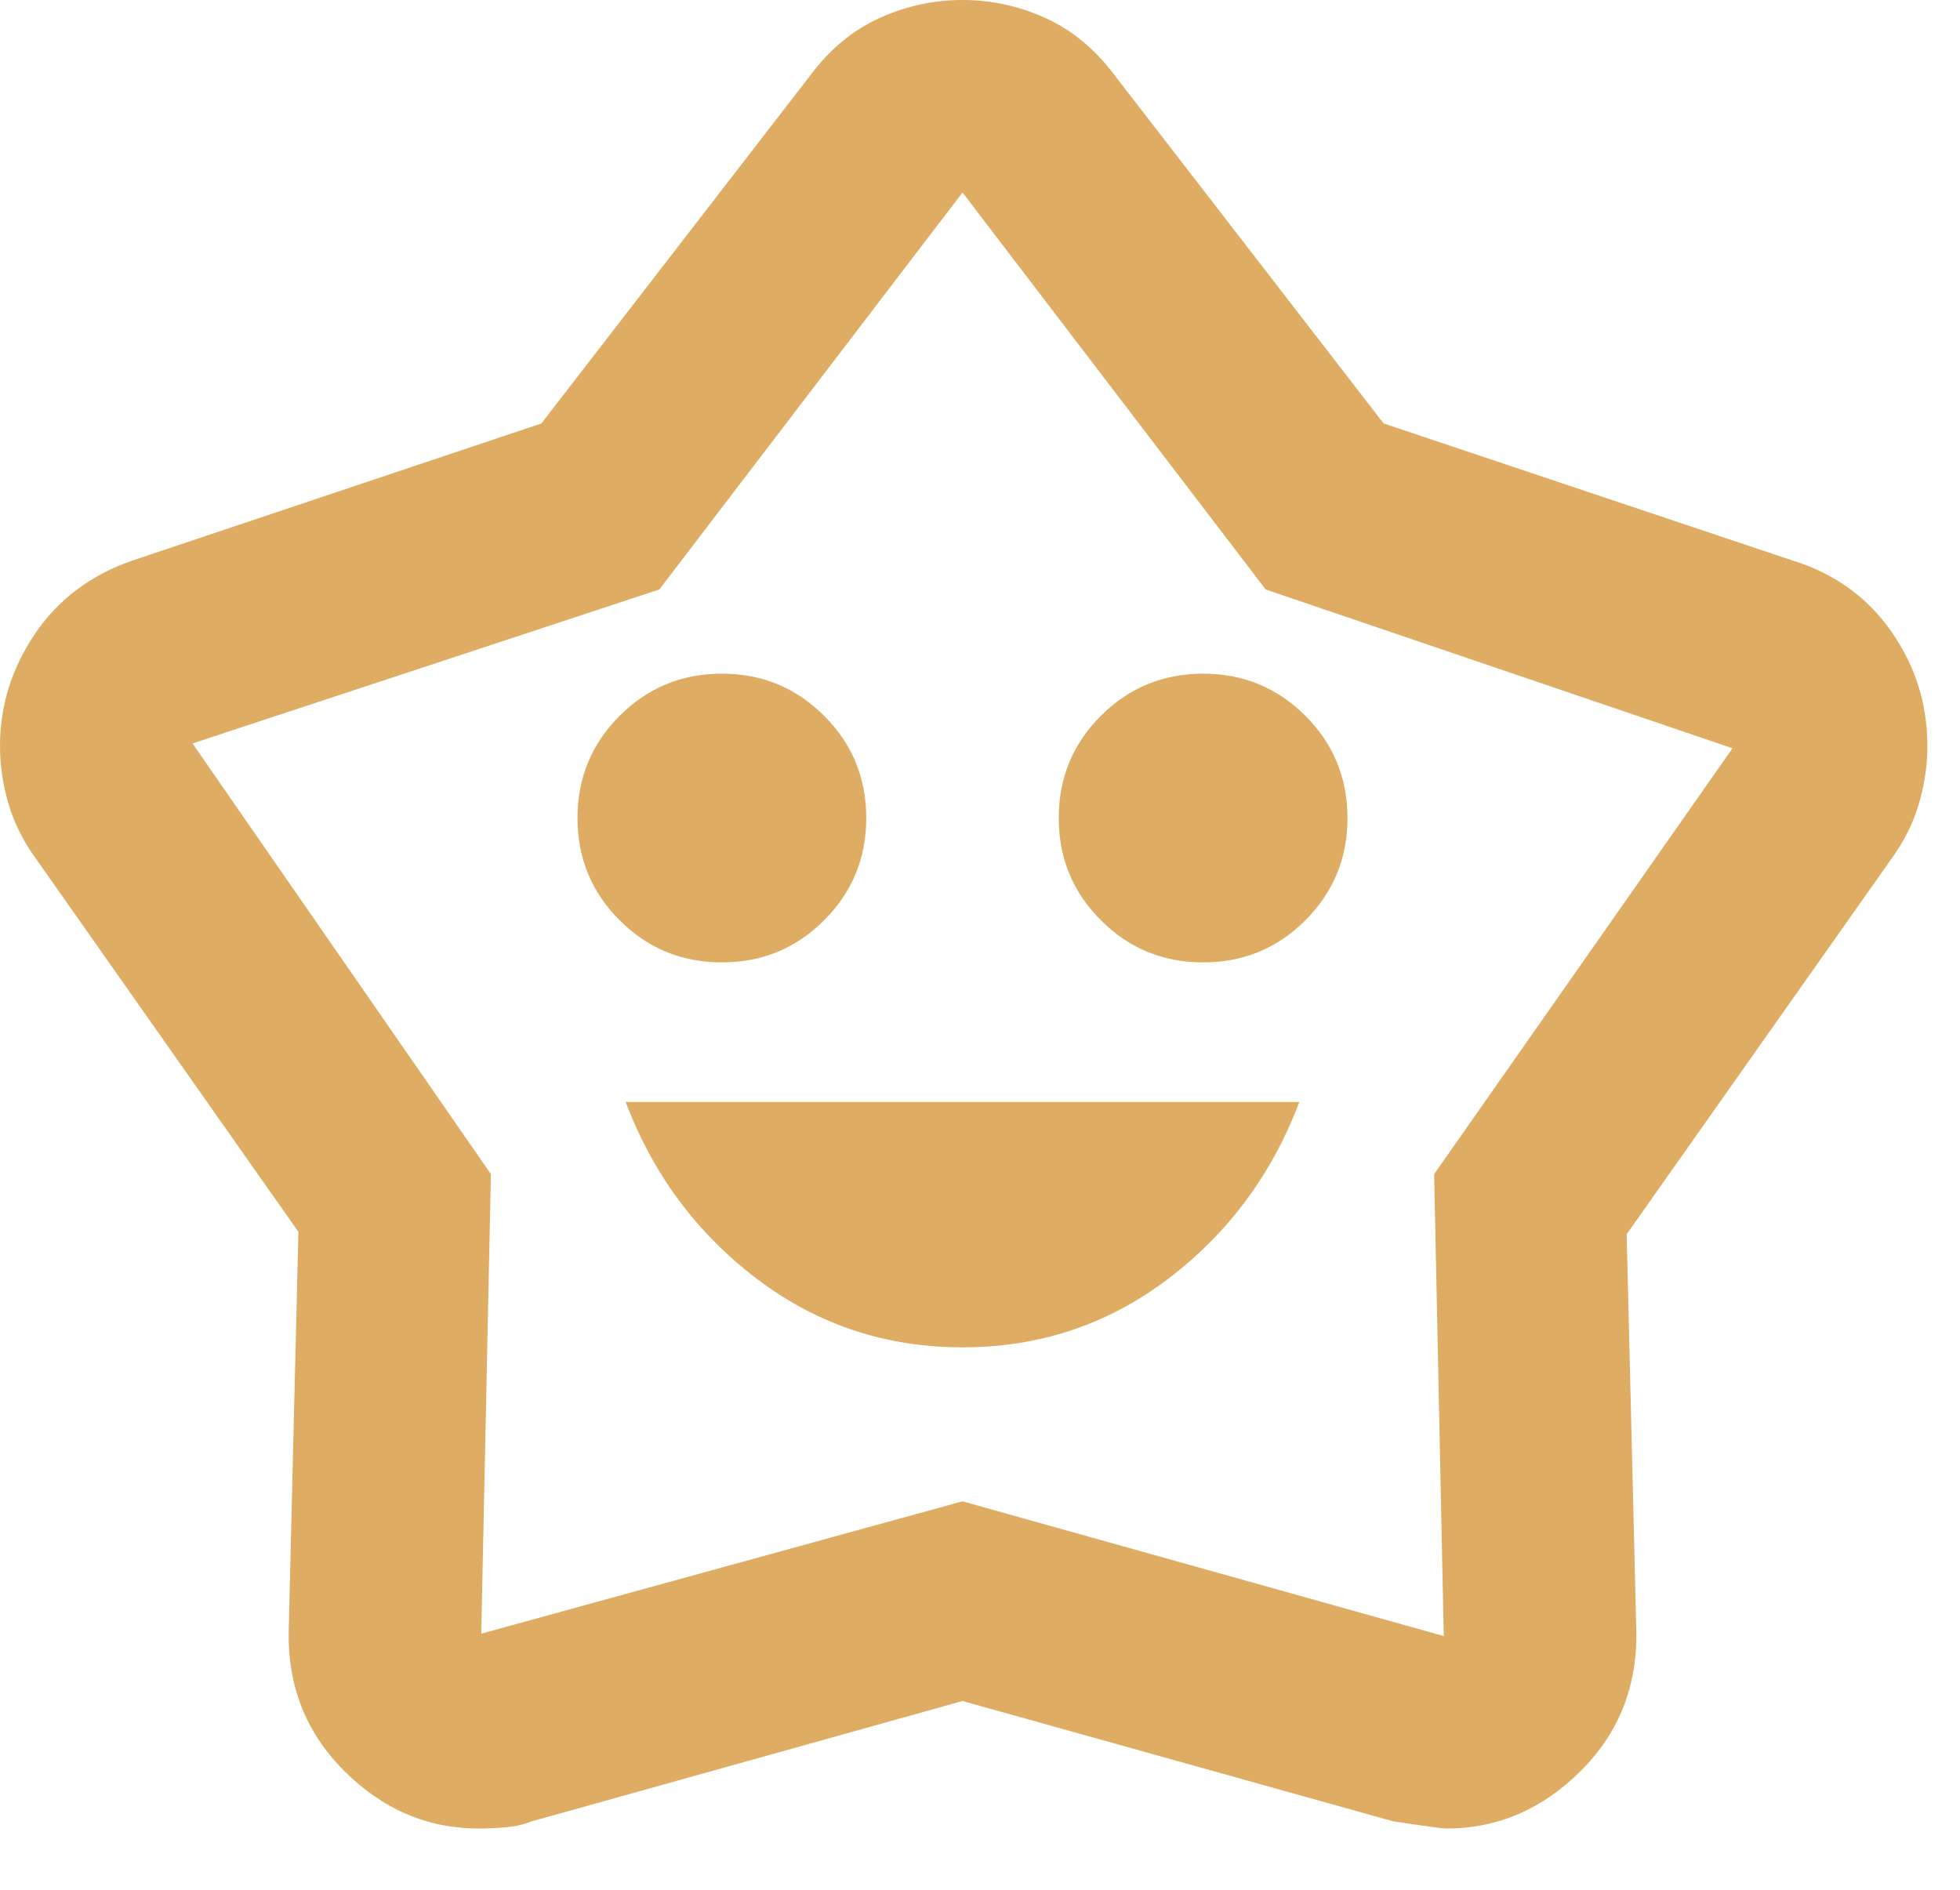 <?xml version="1.0" encoding="UTF-8"?>
<svg xmlns="http://www.w3.org/2000/svg" width="28" height="27" viewBox="0 0 28 27" fill="none">
  <path id="icon-label__icon" d="M13.75 19.25C14.85 19.25 15.83 18.923 16.689 18.27C17.548 17.617 18.173 16.775 18.562 15.744H8.938C9.327 16.775 9.952 17.617 10.811 18.27C11.67 18.923 12.65 19.25 13.75 19.25ZM10.312 13.75C10.885 13.75 11.372 13.55 11.773 13.148C12.175 12.747 12.375 12.26 12.375 11.688C12.375 11.115 12.175 10.628 11.773 10.227C11.372 9.826 10.885 9.625 10.312 9.625C9.74 9.625 9.253 9.826 8.852 10.227C8.451 10.628 8.25 11.115 8.25 11.688C8.25 12.26 8.451 12.747 8.852 13.148C9.253 13.55 9.74 13.75 10.312 13.75ZM17.188 13.75C17.76 13.75 18.247 13.55 18.648 13.148C19.049 12.747 19.25 12.26 19.25 11.688C19.25 11.115 19.049 10.628 18.648 10.227C18.247 9.826 17.76 9.625 17.188 9.625C16.615 9.625 16.128 9.826 15.727 10.227C15.325 10.628 15.125 11.115 15.125 11.688C15.125 12.26 15.325 12.747 15.727 13.148C16.128 13.55 16.615 13.75 17.188 13.75ZM7.734 6.05L11.584 1.066C11.859 0.699 12.186 0.43 12.564 0.258C12.942 0.086 13.338 0 13.75 0C14.162 0 14.558 0.086 14.936 0.258C15.314 0.43 15.641 0.699 15.916 1.066L19.766 6.05L25.609 8.009C26.205 8.193 26.675 8.531 27.019 9.023C27.363 9.516 27.534 10.06 27.534 10.656C27.534 10.931 27.494 11.206 27.414 11.481C27.334 11.756 27.202 12.02 27.019 12.272L23.238 17.634L23.375 23.272C23.398 24.074 23.134 24.75 22.584 25.3C22.034 25.85 21.393 26.125 20.659 26.125C20.613 26.125 20.361 26.091 19.903 26.022L13.75 24.303L7.597 26.022C7.482 26.068 7.356 26.096 7.219 26.108C7.081 26.119 6.955 26.125 6.841 26.125C6.107 26.125 5.466 25.85 4.916 25.3C4.366 24.75 4.102 24.074 4.125 23.272L4.263 17.6L0.516 12.272C0.332 12.02 0.201 11.756 0.12 11.481C0.04 11.206 0 10.931 0 10.656C0 10.083 0.166 9.551 0.498 9.058C0.831 8.565 1.295 8.216 1.891 8.009L7.734 6.05ZM9.419 8.422L2.75 10.622L7.013 16.775L6.875 23.341L13.75 21.45L20.625 23.375L20.488 16.775L24.75 10.691L18.081 8.422L13.75 2.75L9.419 8.422Z" fill="#DEAC62"></path>
</svg>
